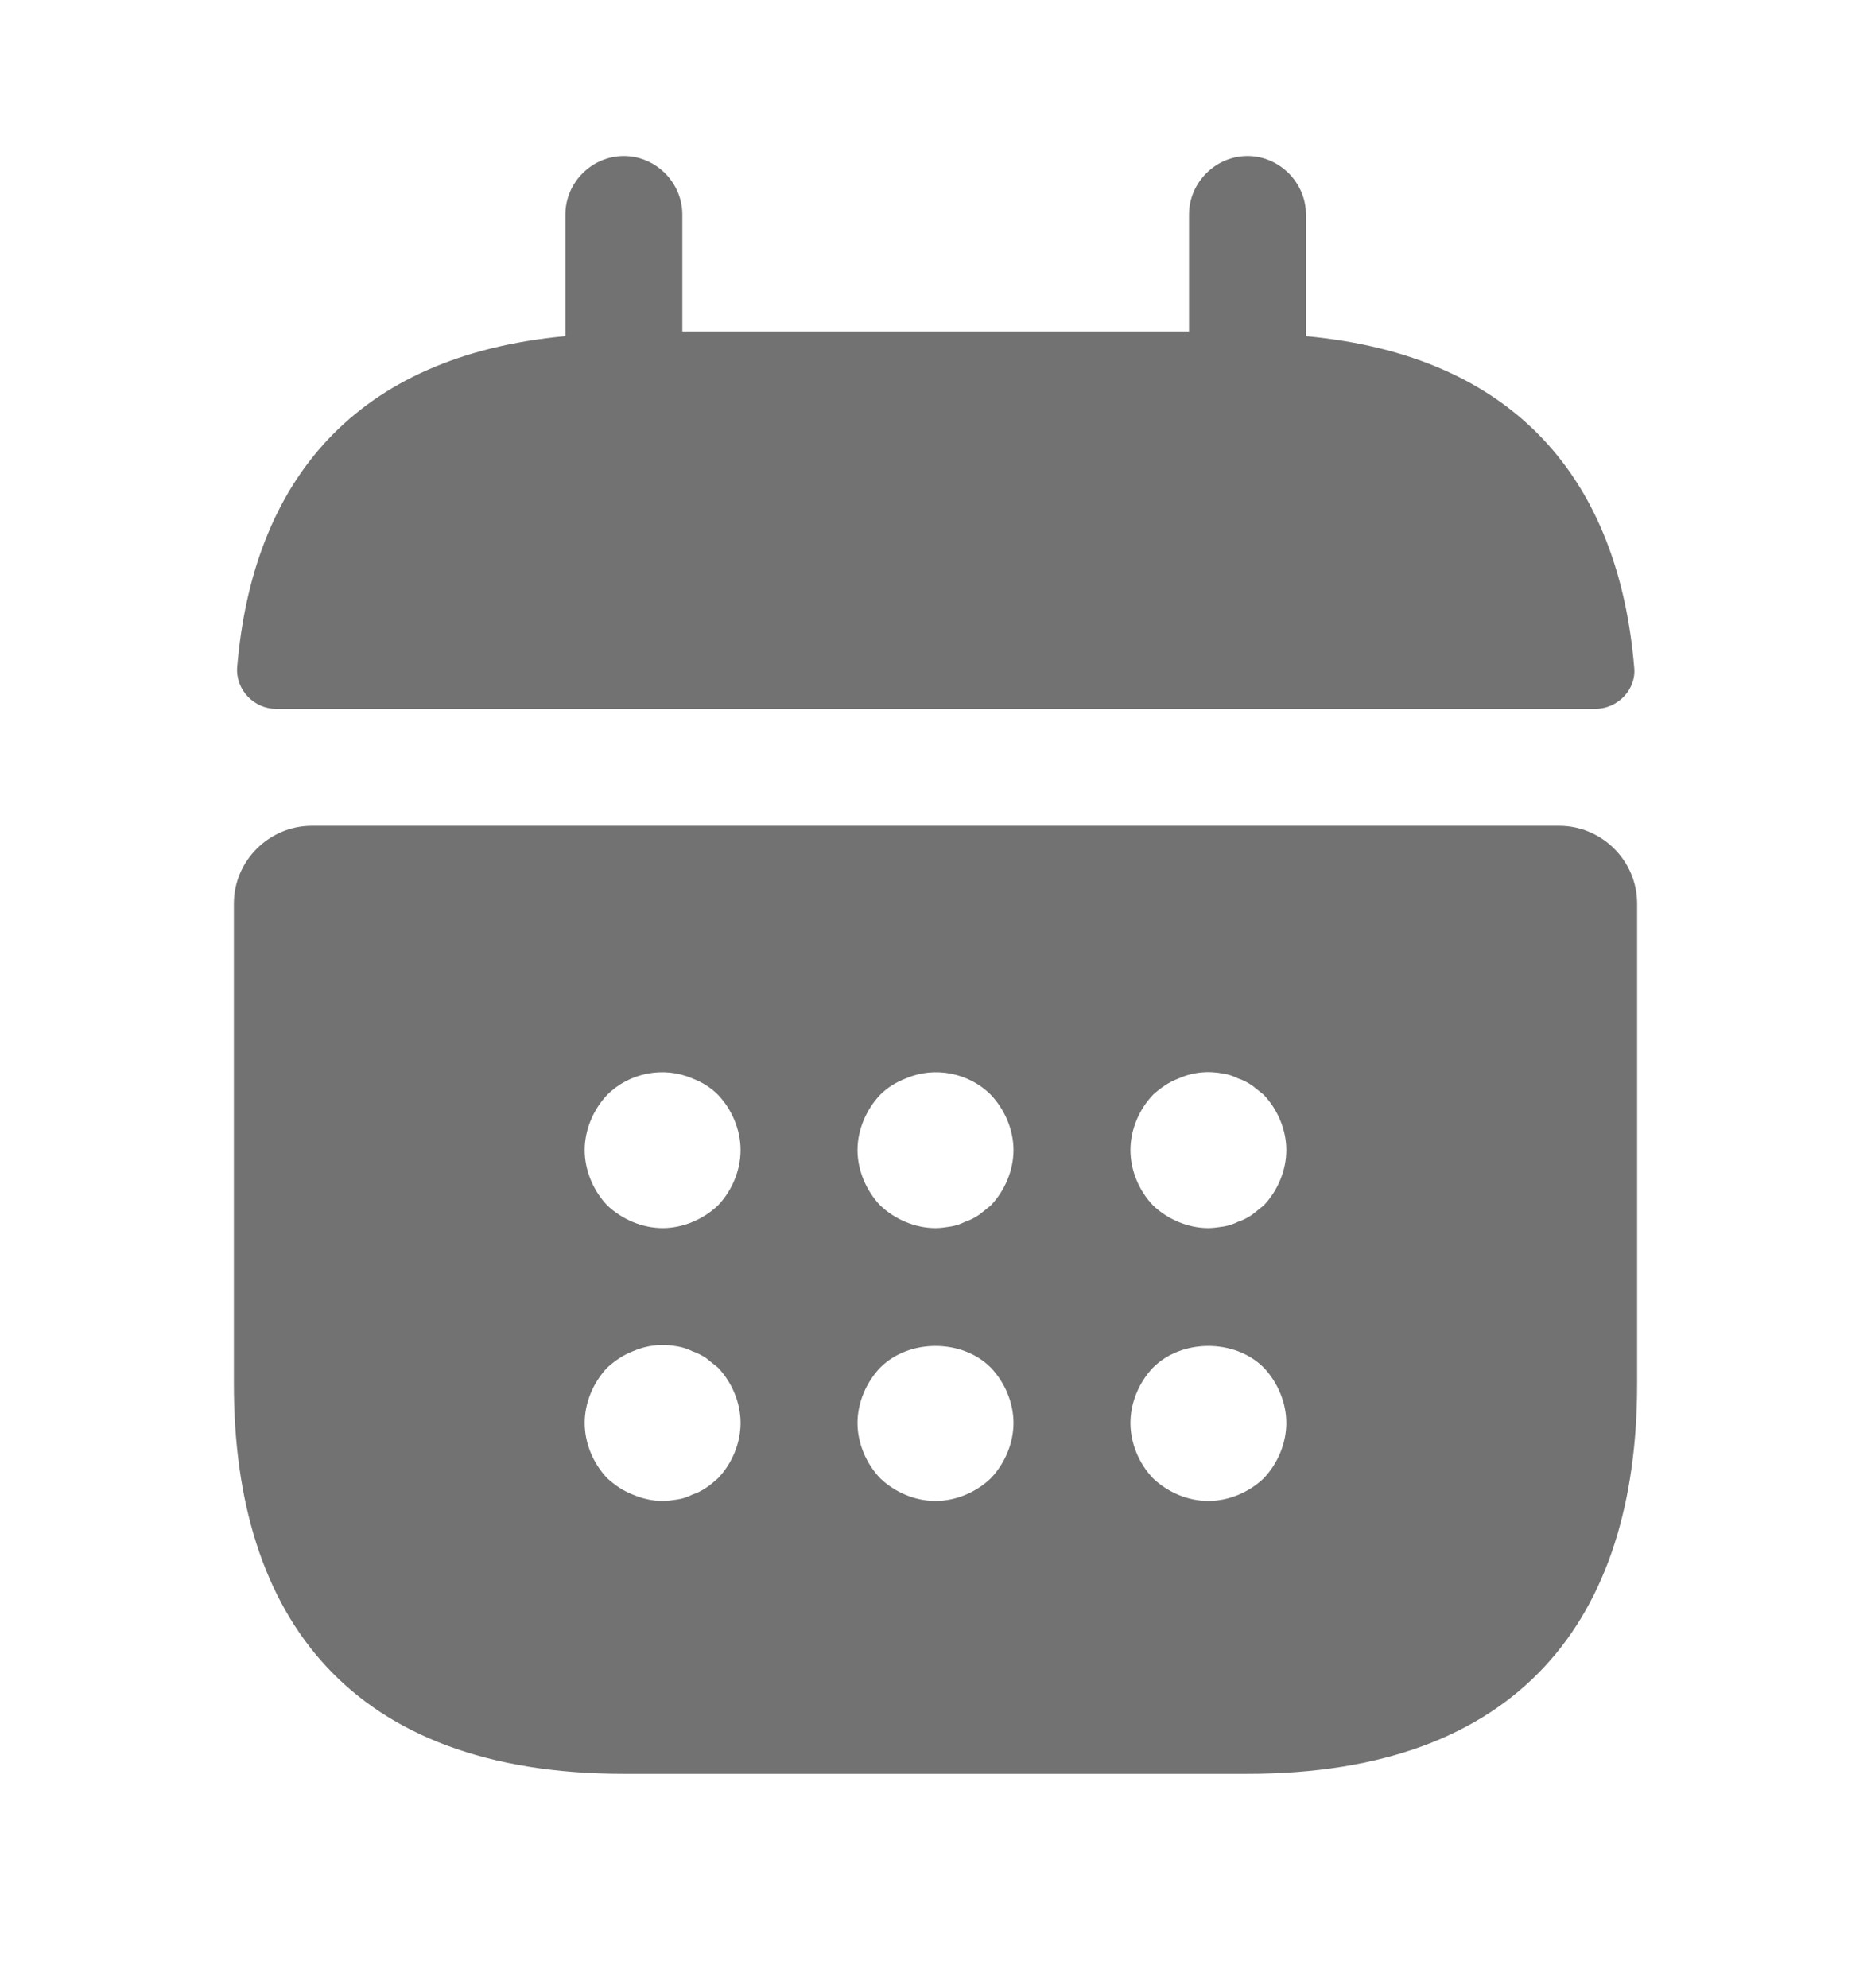 <svg width="16" height="17" viewBox="0 0 16 17" fill="none" xmlns="http://www.w3.org/2000/svg">
<path d="M11.168 2.874V1.834C11.168 1.561 10.941 1.334 10.668 1.334C10.395 1.334 10.168 1.561 10.168 1.834V2.834H5.835V1.834C5.835 1.561 5.608 1.334 5.335 1.334C5.061 1.334 4.835 1.561 4.835 1.834V2.874C3.035 3.041 2.161 4.114 2.028 5.707C2.015 5.901 2.175 6.061 2.361 6.061H13.642C13.835 6.061 13.995 5.894 13.975 5.707C13.841 4.114 12.968 3.041 11.168 2.874Z" fill="#727272"/>
<path d="M13.333 7.061H2.667C2.3 7.061 2 7.361 2 7.727V11.834C2 13.834 3 15.167 5.333 15.167H10.667C13 15.167 14 13.834 14 11.834V7.727C14 7.361 13.7 7.061 13.333 7.061ZM6.14 12.64C6.107 12.667 6.073 12.7 6.04 12.72C6 12.747 5.96 12.767 5.92 12.78C5.88 12.8 5.84 12.814 5.8 12.82C5.753 12.827 5.713 12.834 5.667 12.834C5.58 12.834 5.493 12.814 5.413 12.78C5.327 12.747 5.26 12.7 5.193 12.64C5.073 12.514 5 12.341 5 12.167C5 11.994 5.073 11.82 5.193 11.694C5.26 11.634 5.327 11.587 5.413 11.554C5.533 11.501 5.667 11.487 5.8 11.514C5.84 11.521 5.88 11.534 5.92 11.554C5.96 11.567 6 11.587 6.04 11.614C6.073 11.64 6.107 11.667 6.14 11.694C6.26 11.82 6.333 11.994 6.333 12.167C6.333 12.341 6.26 12.514 6.14 12.64ZM6.14 10.307C6.013 10.427 5.84 10.501 5.667 10.501C5.493 10.501 5.32 10.427 5.193 10.307C5.073 10.181 5 10.007 5 9.834C5 9.661 5.073 9.487 5.193 9.361C5.38 9.174 5.673 9.114 5.92 9.221C6.007 9.254 6.08 9.301 6.14 9.361C6.26 9.487 6.333 9.661 6.333 9.834C6.333 10.007 6.26 10.181 6.14 10.307ZM8.473 12.64C8.347 12.761 8.173 12.834 8 12.834C7.827 12.834 7.653 12.761 7.527 12.64C7.407 12.514 7.333 12.341 7.333 12.167C7.333 11.994 7.407 11.82 7.527 11.694C7.773 11.447 8.227 11.447 8.473 11.694C8.593 11.82 8.667 11.994 8.667 12.167C8.667 12.341 8.593 12.514 8.473 12.64ZM8.473 10.307C8.44 10.334 8.407 10.361 8.373 10.387C8.333 10.414 8.293 10.434 8.253 10.447C8.213 10.467 8.173 10.48 8.133 10.487C8.087 10.494 8.047 10.501 8 10.501C7.827 10.501 7.653 10.427 7.527 10.307C7.407 10.181 7.333 10.007 7.333 9.834C7.333 9.661 7.407 9.487 7.527 9.361C7.587 9.301 7.66 9.254 7.747 9.221C7.993 9.114 8.287 9.174 8.473 9.361C8.593 9.487 8.667 9.661 8.667 9.834C8.667 10.007 8.593 10.181 8.473 10.307ZM10.807 12.64C10.68 12.761 10.507 12.834 10.333 12.834C10.16 12.834 9.987 12.761 9.86 12.64C9.74 12.514 9.667 12.341 9.667 12.167C9.667 11.994 9.74 11.82 9.86 11.694C10.107 11.447 10.56 11.447 10.807 11.694C10.927 11.82 11 11.994 11 12.167C11 12.341 10.927 12.514 10.807 12.64ZM10.807 10.307C10.773 10.334 10.74 10.361 10.707 10.387C10.667 10.414 10.627 10.434 10.587 10.447C10.547 10.467 10.507 10.48 10.467 10.487C10.42 10.494 10.373 10.501 10.333 10.501C10.16 10.501 9.987 10.427 9.86 10.307C9.74 10.181 9.667 10.007 9.667 9.834C9.667 9.661 9.74 9.487 9.86 9.361C9.927 9.301 9.993 9.254 10.08 9.221C10.2 9.167 10.333 9.154 10.467 9.181C10.507 9.187 10.547 9.201 10.587 9.221C10.627 9.234 10.667 9.254 10.707 9.281C10.74 9.307 10.773 9.334 10.807 9.361C10.927 9.487 11 9.661 11 9.834C11 10.007 10.927 10.181 10.807 10.307Z" fill="#727272"/>
</svg>
